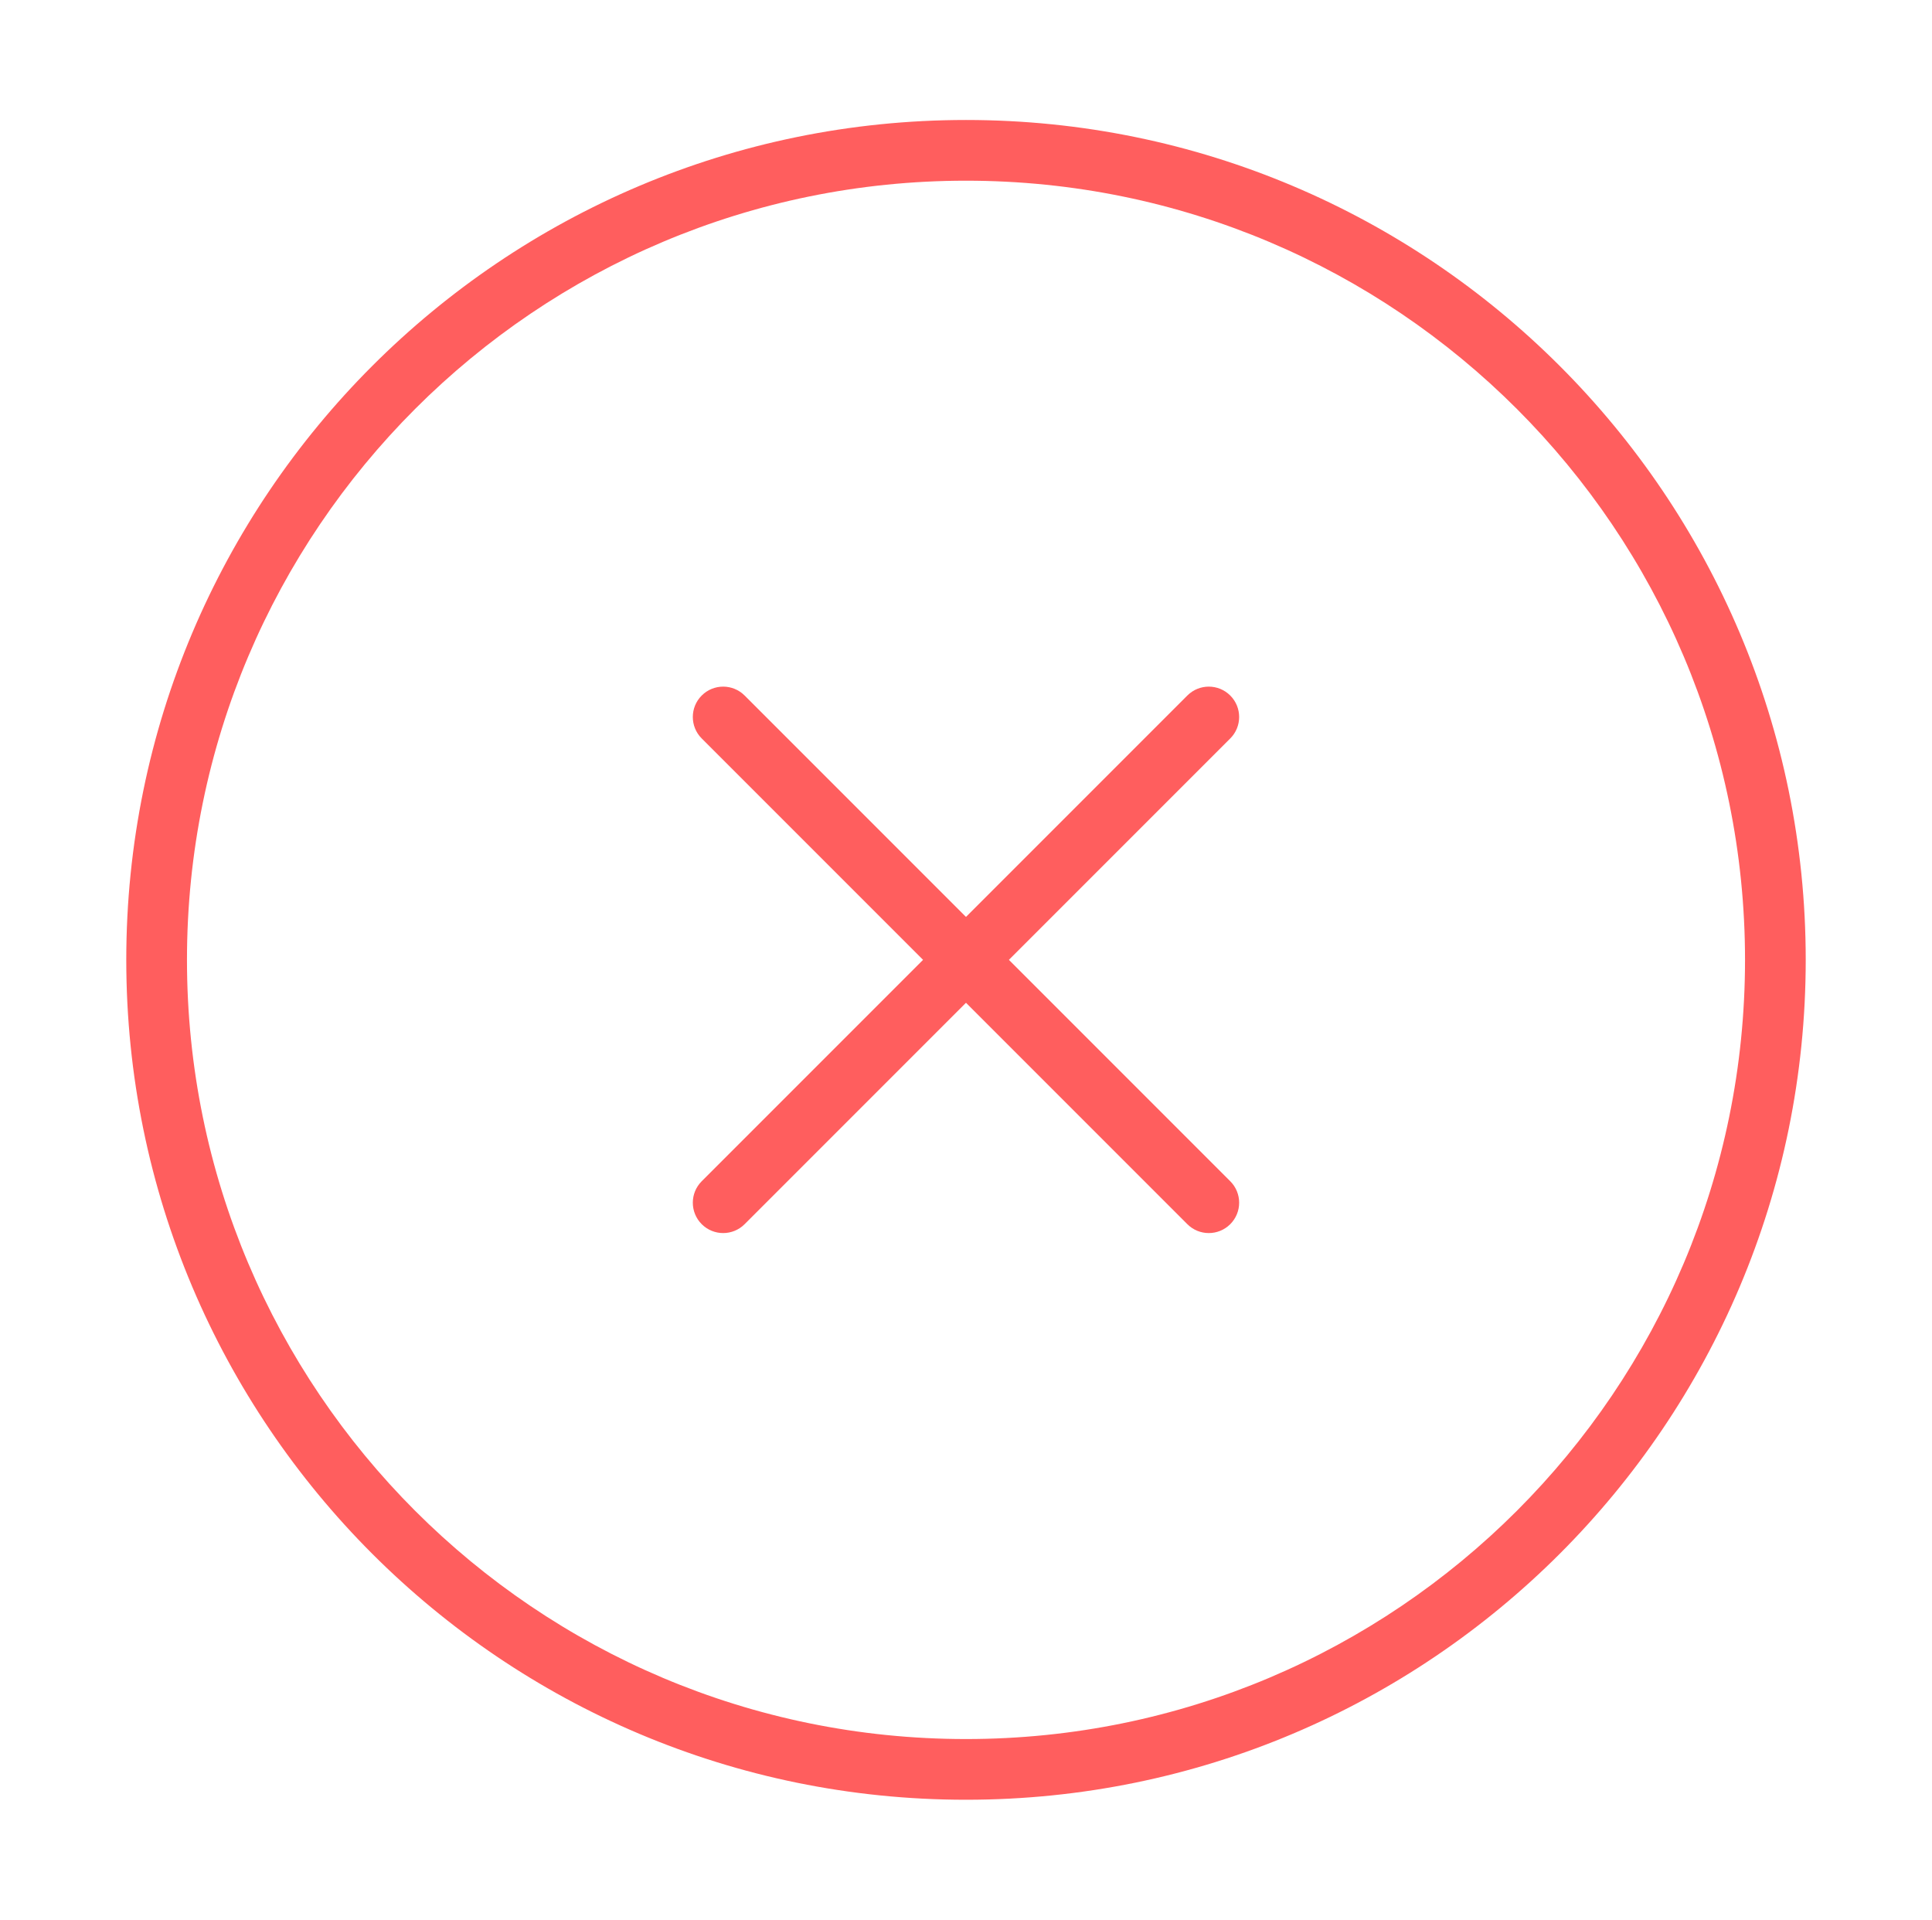 <svg width="153" height="152" viewBox="0 0 153 152" fill="none" xmlns="http://www.w3.org/2000/svg">
<path fill-rule="evenodd" clip-rule="evenodd" d="M76.5 14.307C42.428 14.307 14.807 41.928 14.807 76C14.807 110.072 42.428 137.693 76.5 137.693C110.572 137.693 138.193 110.072 138.193 76C138.193 41.928 110.572 14.307 76.5 14.307ZM10 76C10 39.273 39.773 9.5 76.5 9.5C113.227 9.5 143 39.273 143 76C143 112.727 113.227 142.5 76.5 142.5C39.773 142.5 10 112.727 10 76Z" fill="#FF5E5E"/>
<path fill-rule="evenodd" clip-rule="evenodd" d="M97.427 55.07C98.366 56.009 98.366 57.531 97.427 58.469L58.969 96.927C58.031 97.866 56.509 97.866 55.57 96.927C54.631 95.988 54.631 94.466 55.57 93.528L94.028 55.07C94.966 54.131 96.488 54.131 97.427 55.07Z" fill="#FF5E5E"/>
<path fill-rule="evenodd" clip-rule="evenodd" d="M55.57 55.07C56.509 54.131 58.031 54.131 58.969 55.07L97.427 93.528C98.366 94.466 98.366 95.988 97.427 96.927C96.488 97.866 94.966 97.866 94.028 96.927L55.57 58.469C54.631 57.531 54.631 56.009 55.57 55.07Z" fill="#FF5E5E"/>
</svg>
